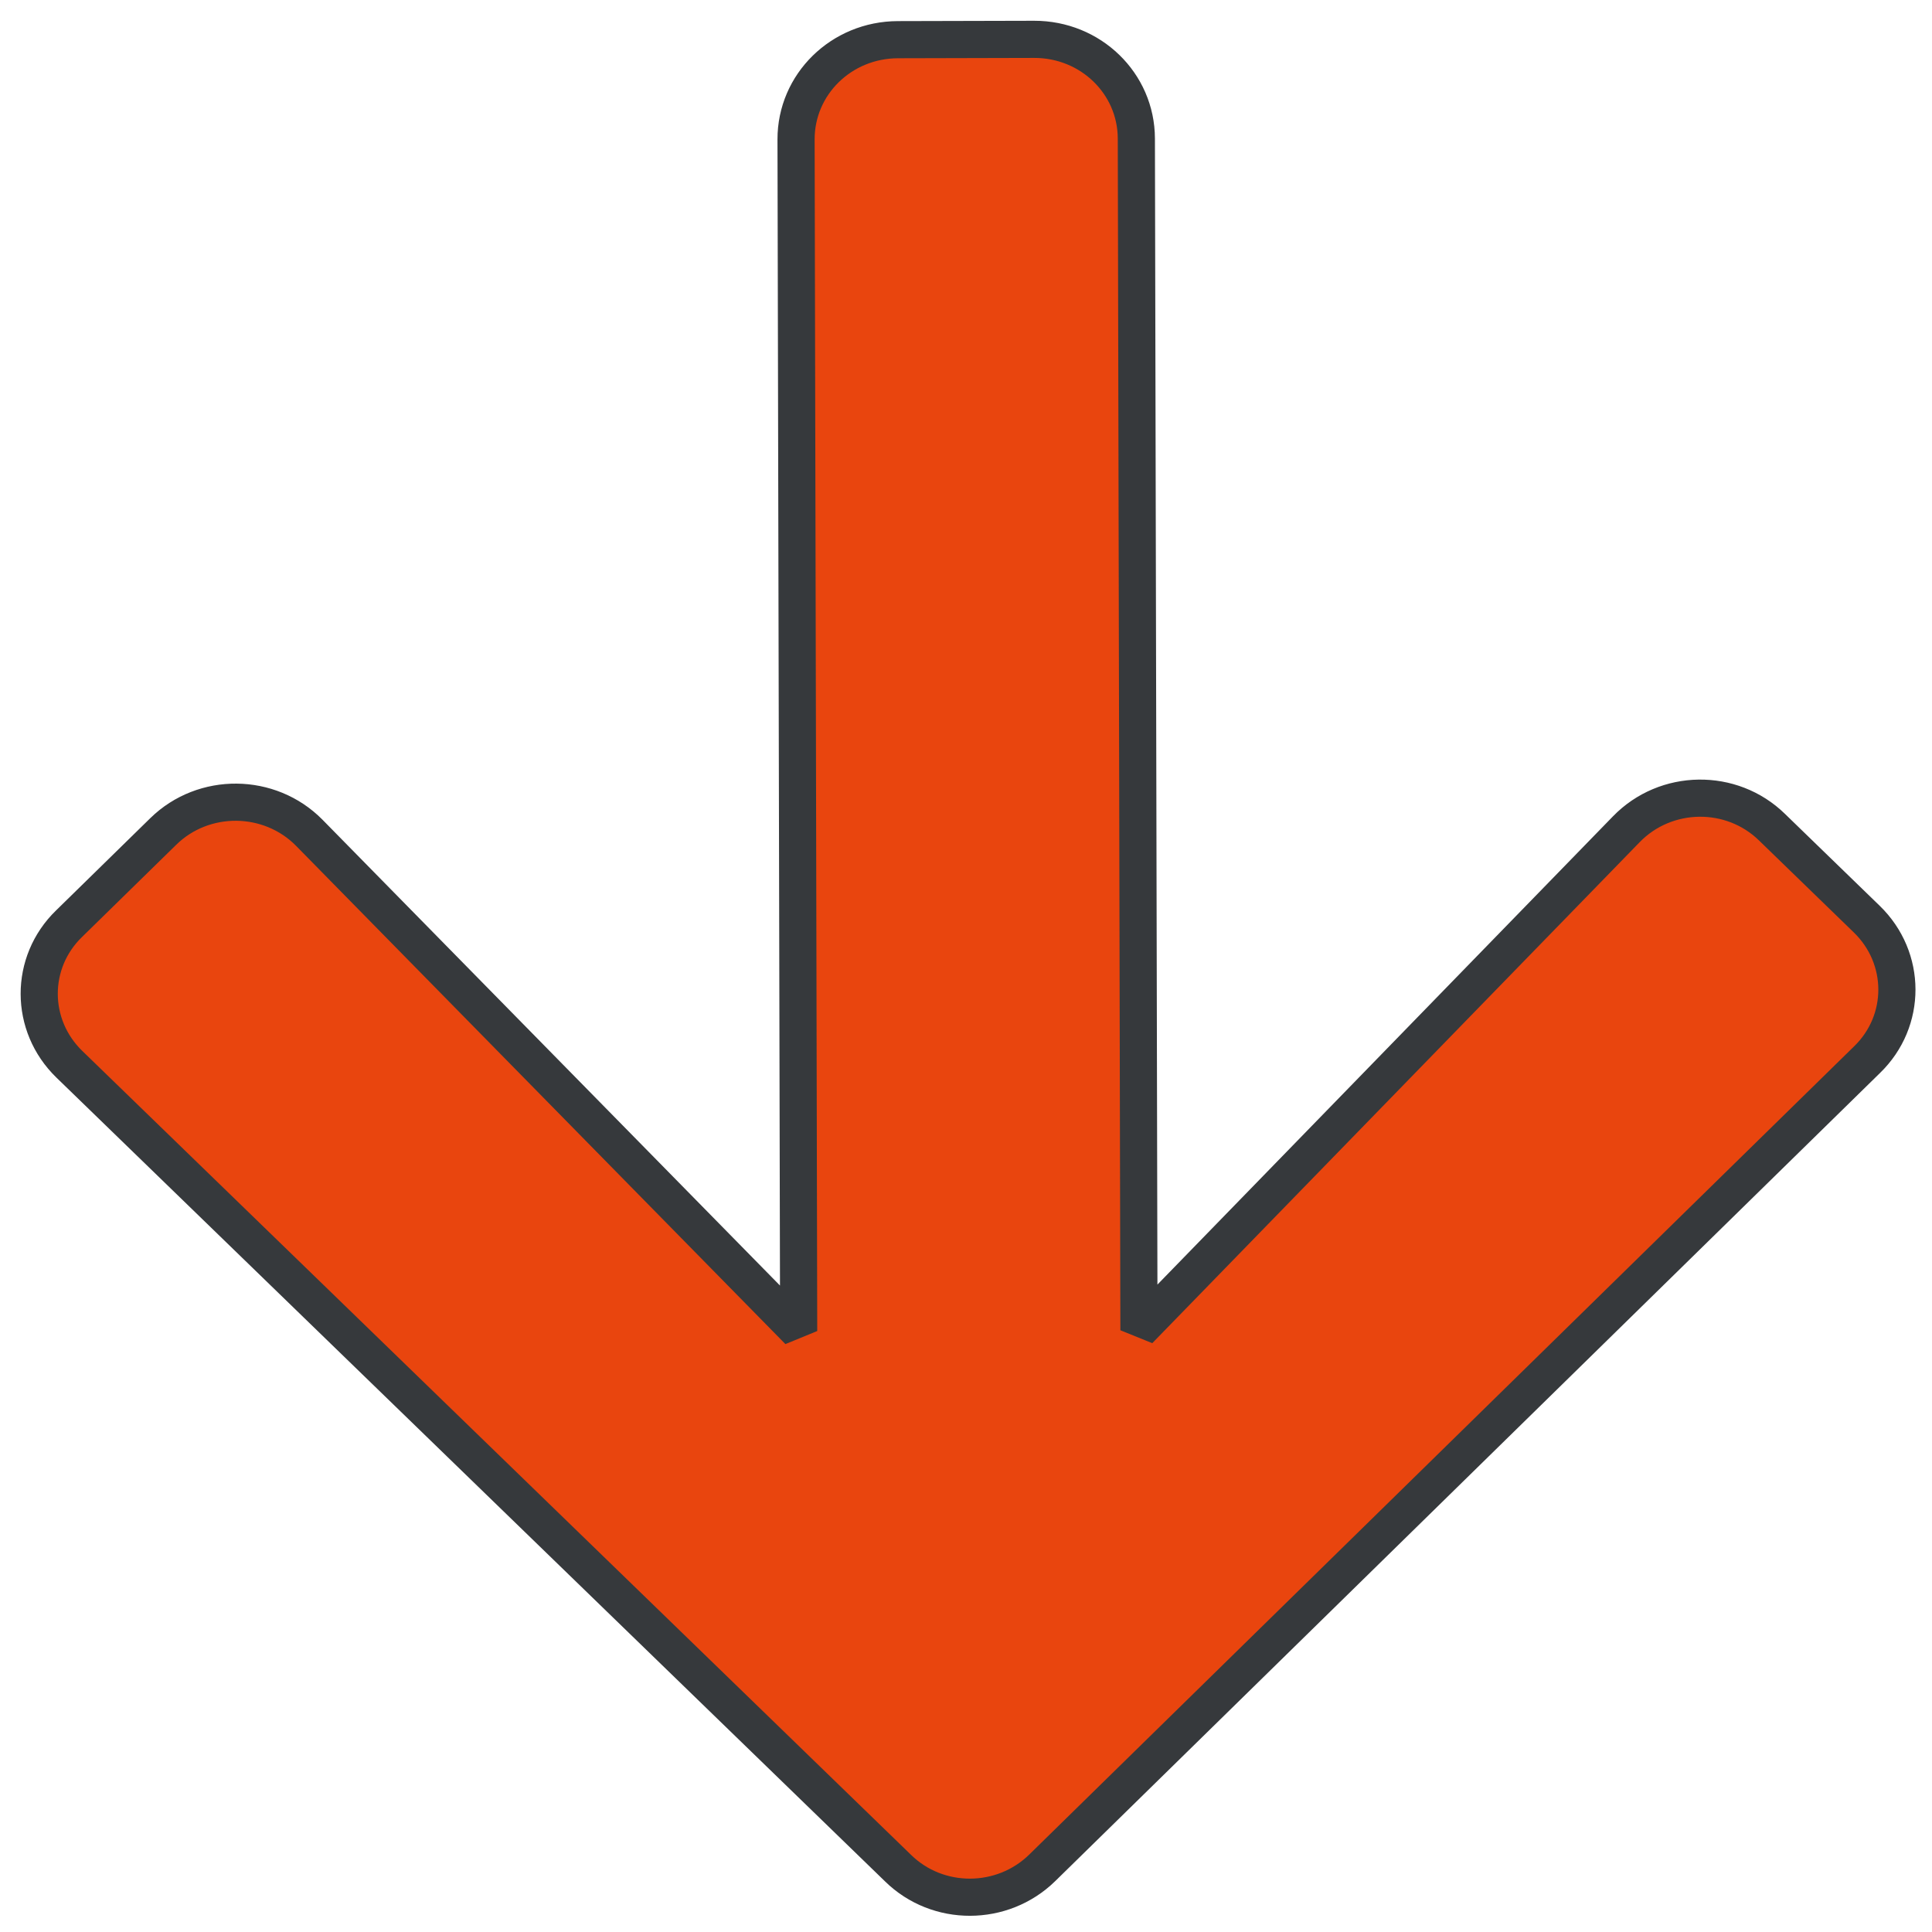 <?xml version="1.0" encoding="UTF-8"?> <svg xmlns="http://www.w3.org/2000/svg" width="52" height="52" viewBox="0 0 52 52" fill="none"> <path d="M47.697 22.267L50.244 24.738C51.323 25.784 51.326 27.481 50.252 28.521L28.053 50.272C26.979 51.324 25.239 51.328 24.172 50.282L1.867 28.645C0.788 27.598 0.785 25.902 1.859 24.861L4.395 22.378C5.481 21.315 7.255 21.332 8.322 22.412L21.496 35.826L21.426 3.754C21.423 2.269 22.645 1.072 24.168 1.068L27.832 1.059C29.355 1.055 30.582 2.246 30.585 3.73L30.655 35.803L43.77 22.322C44.832 21.226 46.607 21.199 47.697 22.267Z" fill="#E9450E" stroke="#36393C" stroke-miterlimit="1.414"></path> </svg> 